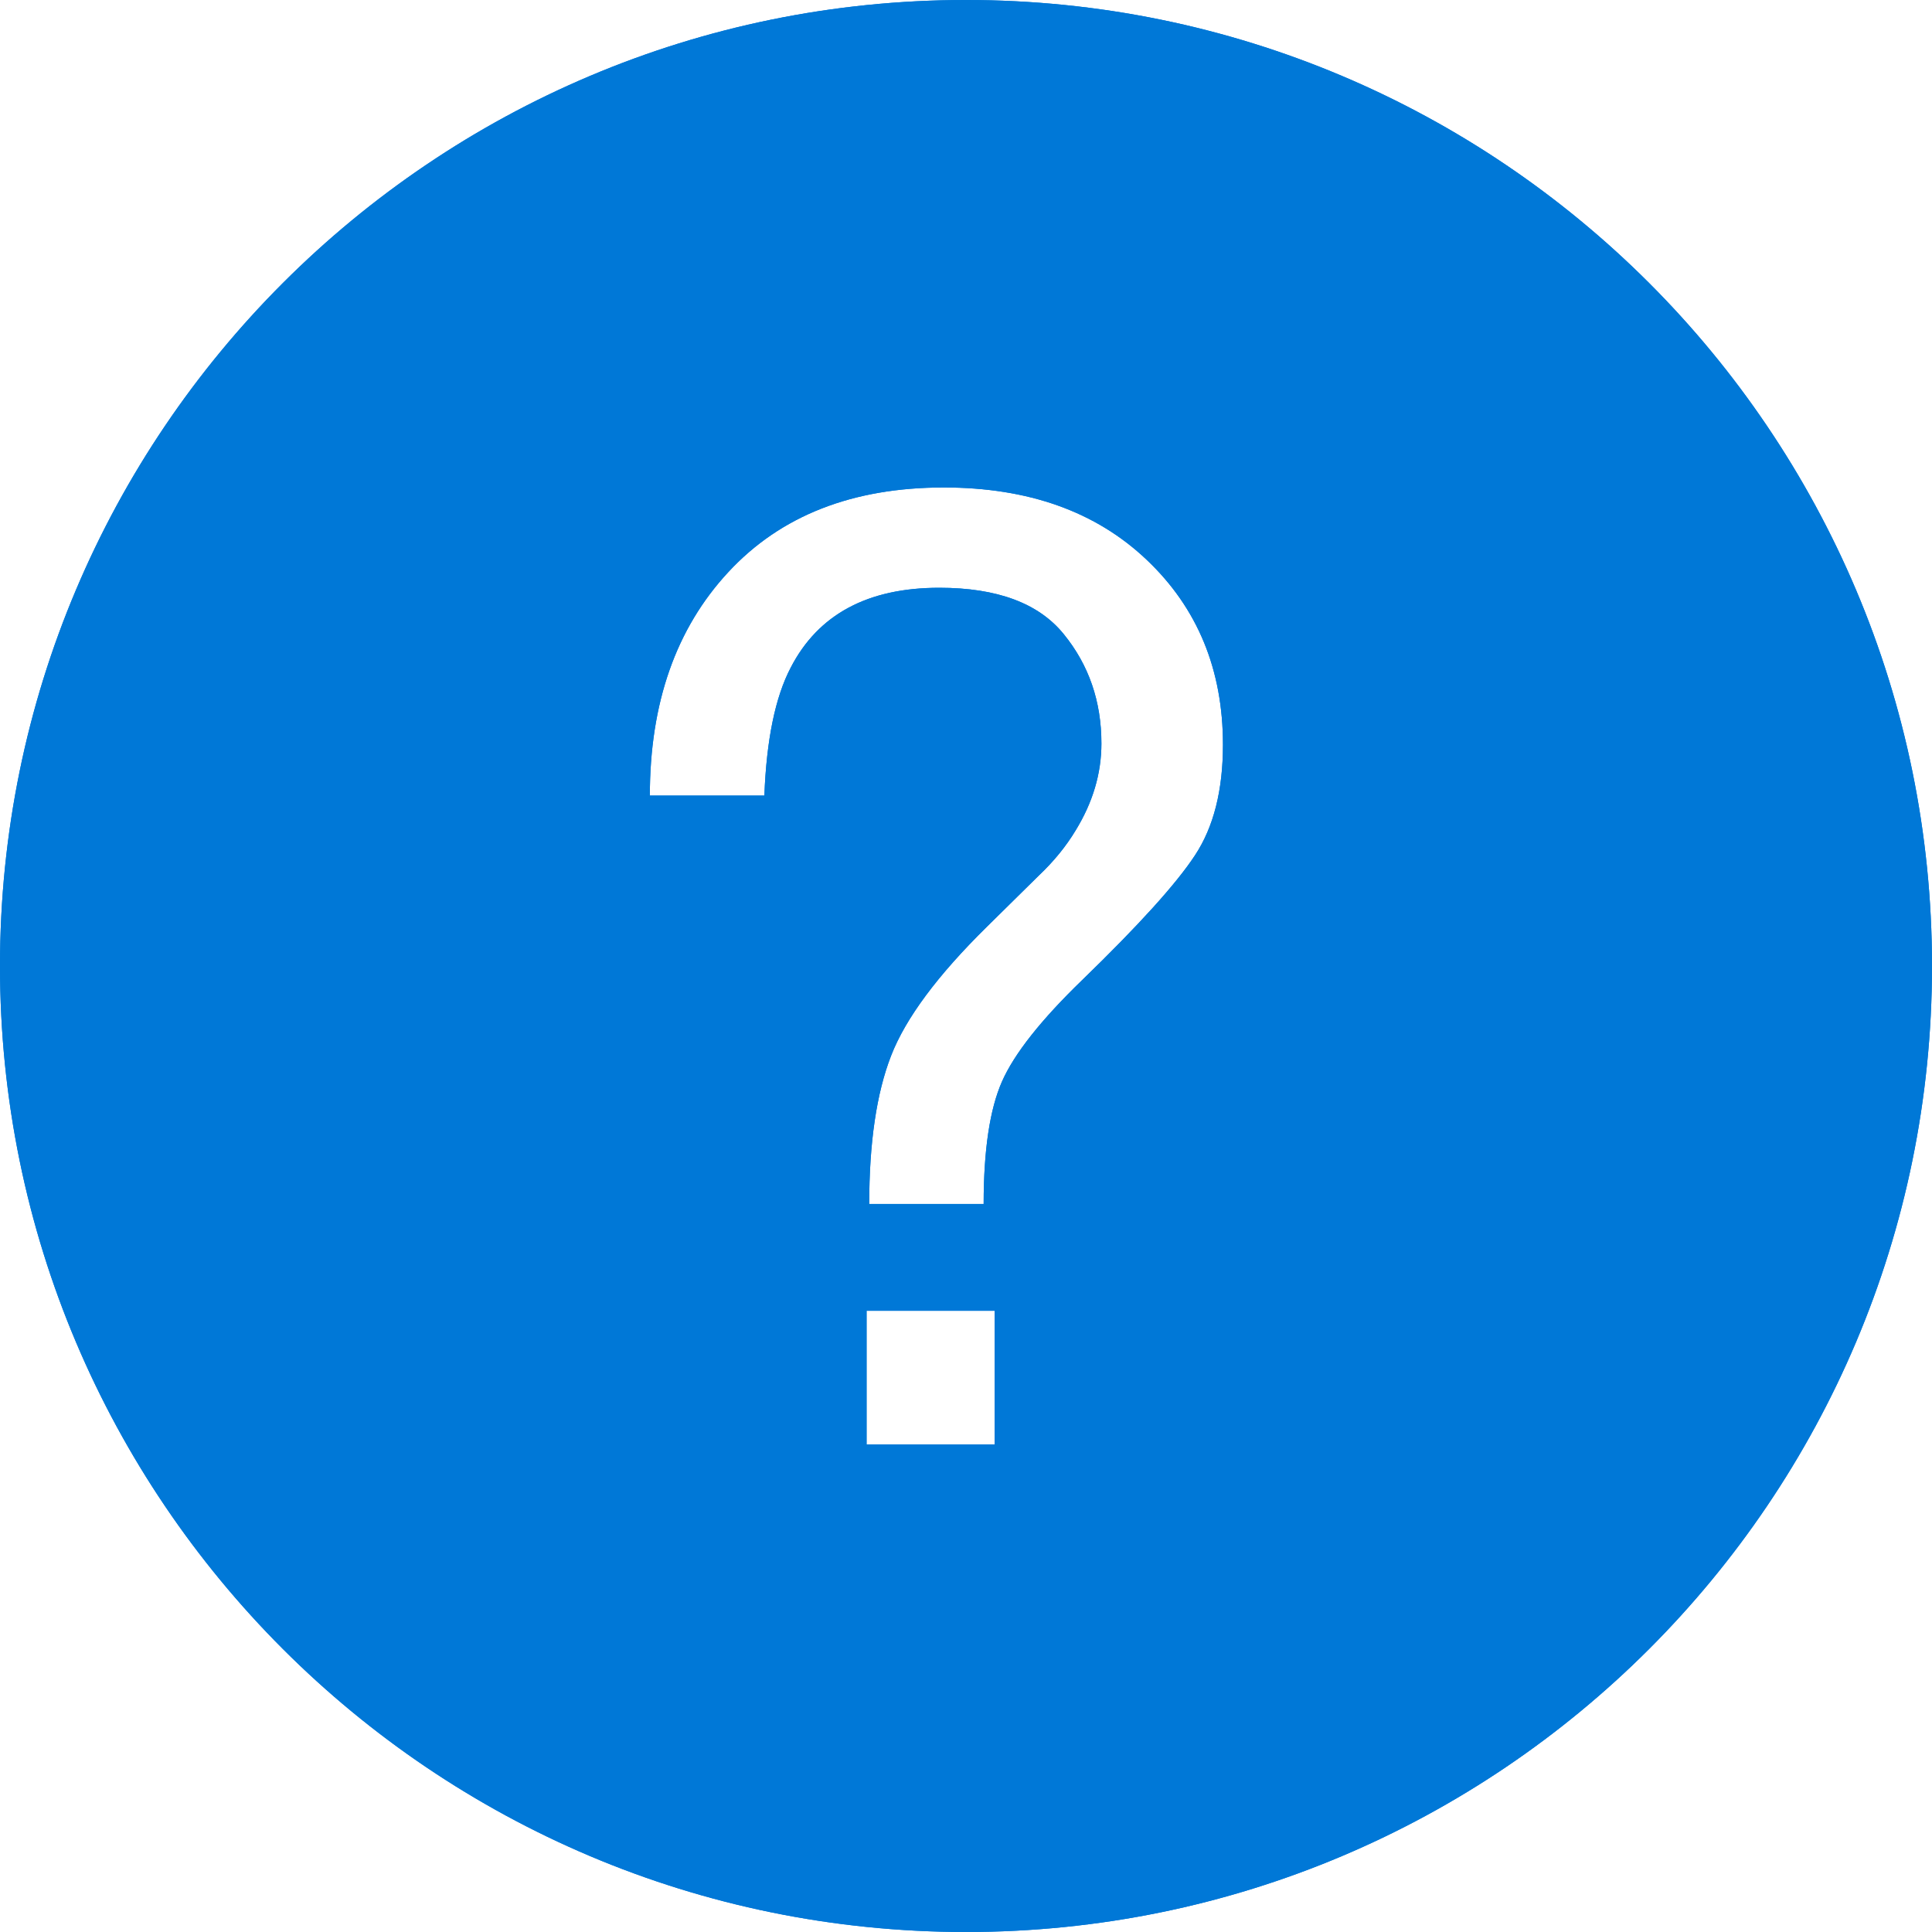<?xml version="1.0" encoding="UTF-8" standalone="no"?>
<svg
   xmlns:sketch="http://www.bohemiancoding.com/sketch/ns"
   xmlns:osb="http://www.openswatchbook.org/uri/2009/osb"
   xmlns:dc="http://purl.org/dc/elements/1.1/"
   xmlns:cc="http://creativecommons.org/ns#"
   xmlns:rdf="http://www.w3.org/1999/02/22-rdf-syntax-ns#"
   xmlns:svg="http://www.w3.org/2000/svg"
   xmlns="http://www.w3.org/2000/svg"
   xmlns:xlink="http://www.w3.org/1999/xlink"
   xmlns:sodipodi="http://sodipodi.sourceforge.net/DTD/sodipodi-0.dtd"
   xmlns:inkscape="http://www.inkscape.org/namespaces/inkscape"
   width="22px"
   height="22px"
   viewBox="0 0 22 22"
   version="1.1"
   id="svg38"
   sodipodi:docname="help.svg"
   inkscape:version="0.92.2 (5c3e80d, 2017-08-06)">
  <sodipodi:namedview
     pagecolor="#ffffff"
     bordercolor="#666666"
     borderopacity="1"
     objecttolerance="10"
     gridtolerance="10"
     guidetolerance="10"
     inkscape:pageopacity="0"
     inkscape:pageshadow="2"
     inkscape:window-width="3840"
     inkscape:window-height="2035"
     id="namedview40"
     showgrid="false"
     inkscape:zoom="10.727273"
     inkscape:cx="11.372881"
     inkscape:cy="11"
     inkscape:window-x="-13"
     inkscape:window-y="-13"
     inkscape:window-maximized="1"
     inkscape:current-layer="svg38" />
  <!-- Generator: Sketch 3.0.1 (7597) - http://www.bohemiancoding.com/sketch -->
  <title
     id="title27">circle_help_question-mark_glyph</title>
  <description>Created with Sketch.</description>
  <defs
     id="defs30">
    <linearGradient
       id="linearGradient5998"
       osb:paint="solid">
      <stop
         style="stop-color:#005bff;stop-opacity:1;"
         offset="0"
         id="stop5996" />
    </linearGradient>
    <path
       d="M0,11 C0,4.925 4.925,0 11,0 C17.075,0 22,4.925 22,11 C22,17.075 17.075,22 11,22 C4.925,22 0,17.075 0,11 L0,11 Z M9.868,14.926 L11.326,14.926 L11.326,16.449 L9.868,16.449 L9.868,14.926 L9.868,14.926 Z M8.294,6.514 C8.889,5.872 9.707,5.551 10.747,5.551 C11.709,5.551 12.479,5.825 13.058,6.375 C13.637,6.924 13.926,7.626 13.926,8.48 C13.926,8.998 13.82,9.418 13.607,9.74 C13.395,10.063 12.967,10.536 12.322,11.161 C11.853,11.615 11.549,12 11.41,12.315 C11.271,12.63 11.201,13.095 11.201,13.71 L9.898,13.71 C9.898,13.012 9.981,12.449 10.147,12.022 C10.313,11.594 10.677,11.105 11.238,10.553 L11.824,9.975 C12,9.809 12.141,9.635 12.249,9.455 C12.444,9.137 12.542,8.808 12.542,8.466 C12.542,7.987 12.399,7.572 12.113,7.221 C11.828,6.869 11.355,6.693 10.696,6.693 C9.881,6.693 9.317,6.996 9.004,7.602 C8.828,7.938 8.728,8.424 8.704,9.059 L7.4,9.059 C7.4,8.004 7.698,7.156 8.294,6.514 C8.294,6.514 7.698,7.156 8.294,6.514 L8.294,6.514 Z"
       id="path-1" />
  </defs>
  <g
     id="miu"
     sketch:type="MSPage"
     style="fill:#0078D7;fill-rule:evenodd;stroke:none;stroke-width:1;fill-opacity:1;opacity:1;stroke-opacity:1">
    <g
       id="circle_help_question-mark_glyph"
       style="fill:#0078D7;fill-opacity:1;fill-rule:evenodd;stroke:none;stroke-opacity:1">
      <use
         sketch:type="MSShapeGroup"
         xlink:href="#path-1"
         id="use32"
         style="fill:#0078D7;fill-rule:evenodd;fill-opacity:1;stroke:none;stroke-opacity:1"
         x="0"
         y="0"
         width="100%"
         height="100%" />
      <use
         xlink:href="#path-1"
         id="use34"
         style="fill:#0078D7;fill-opacity:1;fill-rule:evenodd;stroke:none;stroke-opacity:1"
         x="0"
         y="0"
         width="100%"
         height="100%" />
    </g>
  </g>
</svg>
